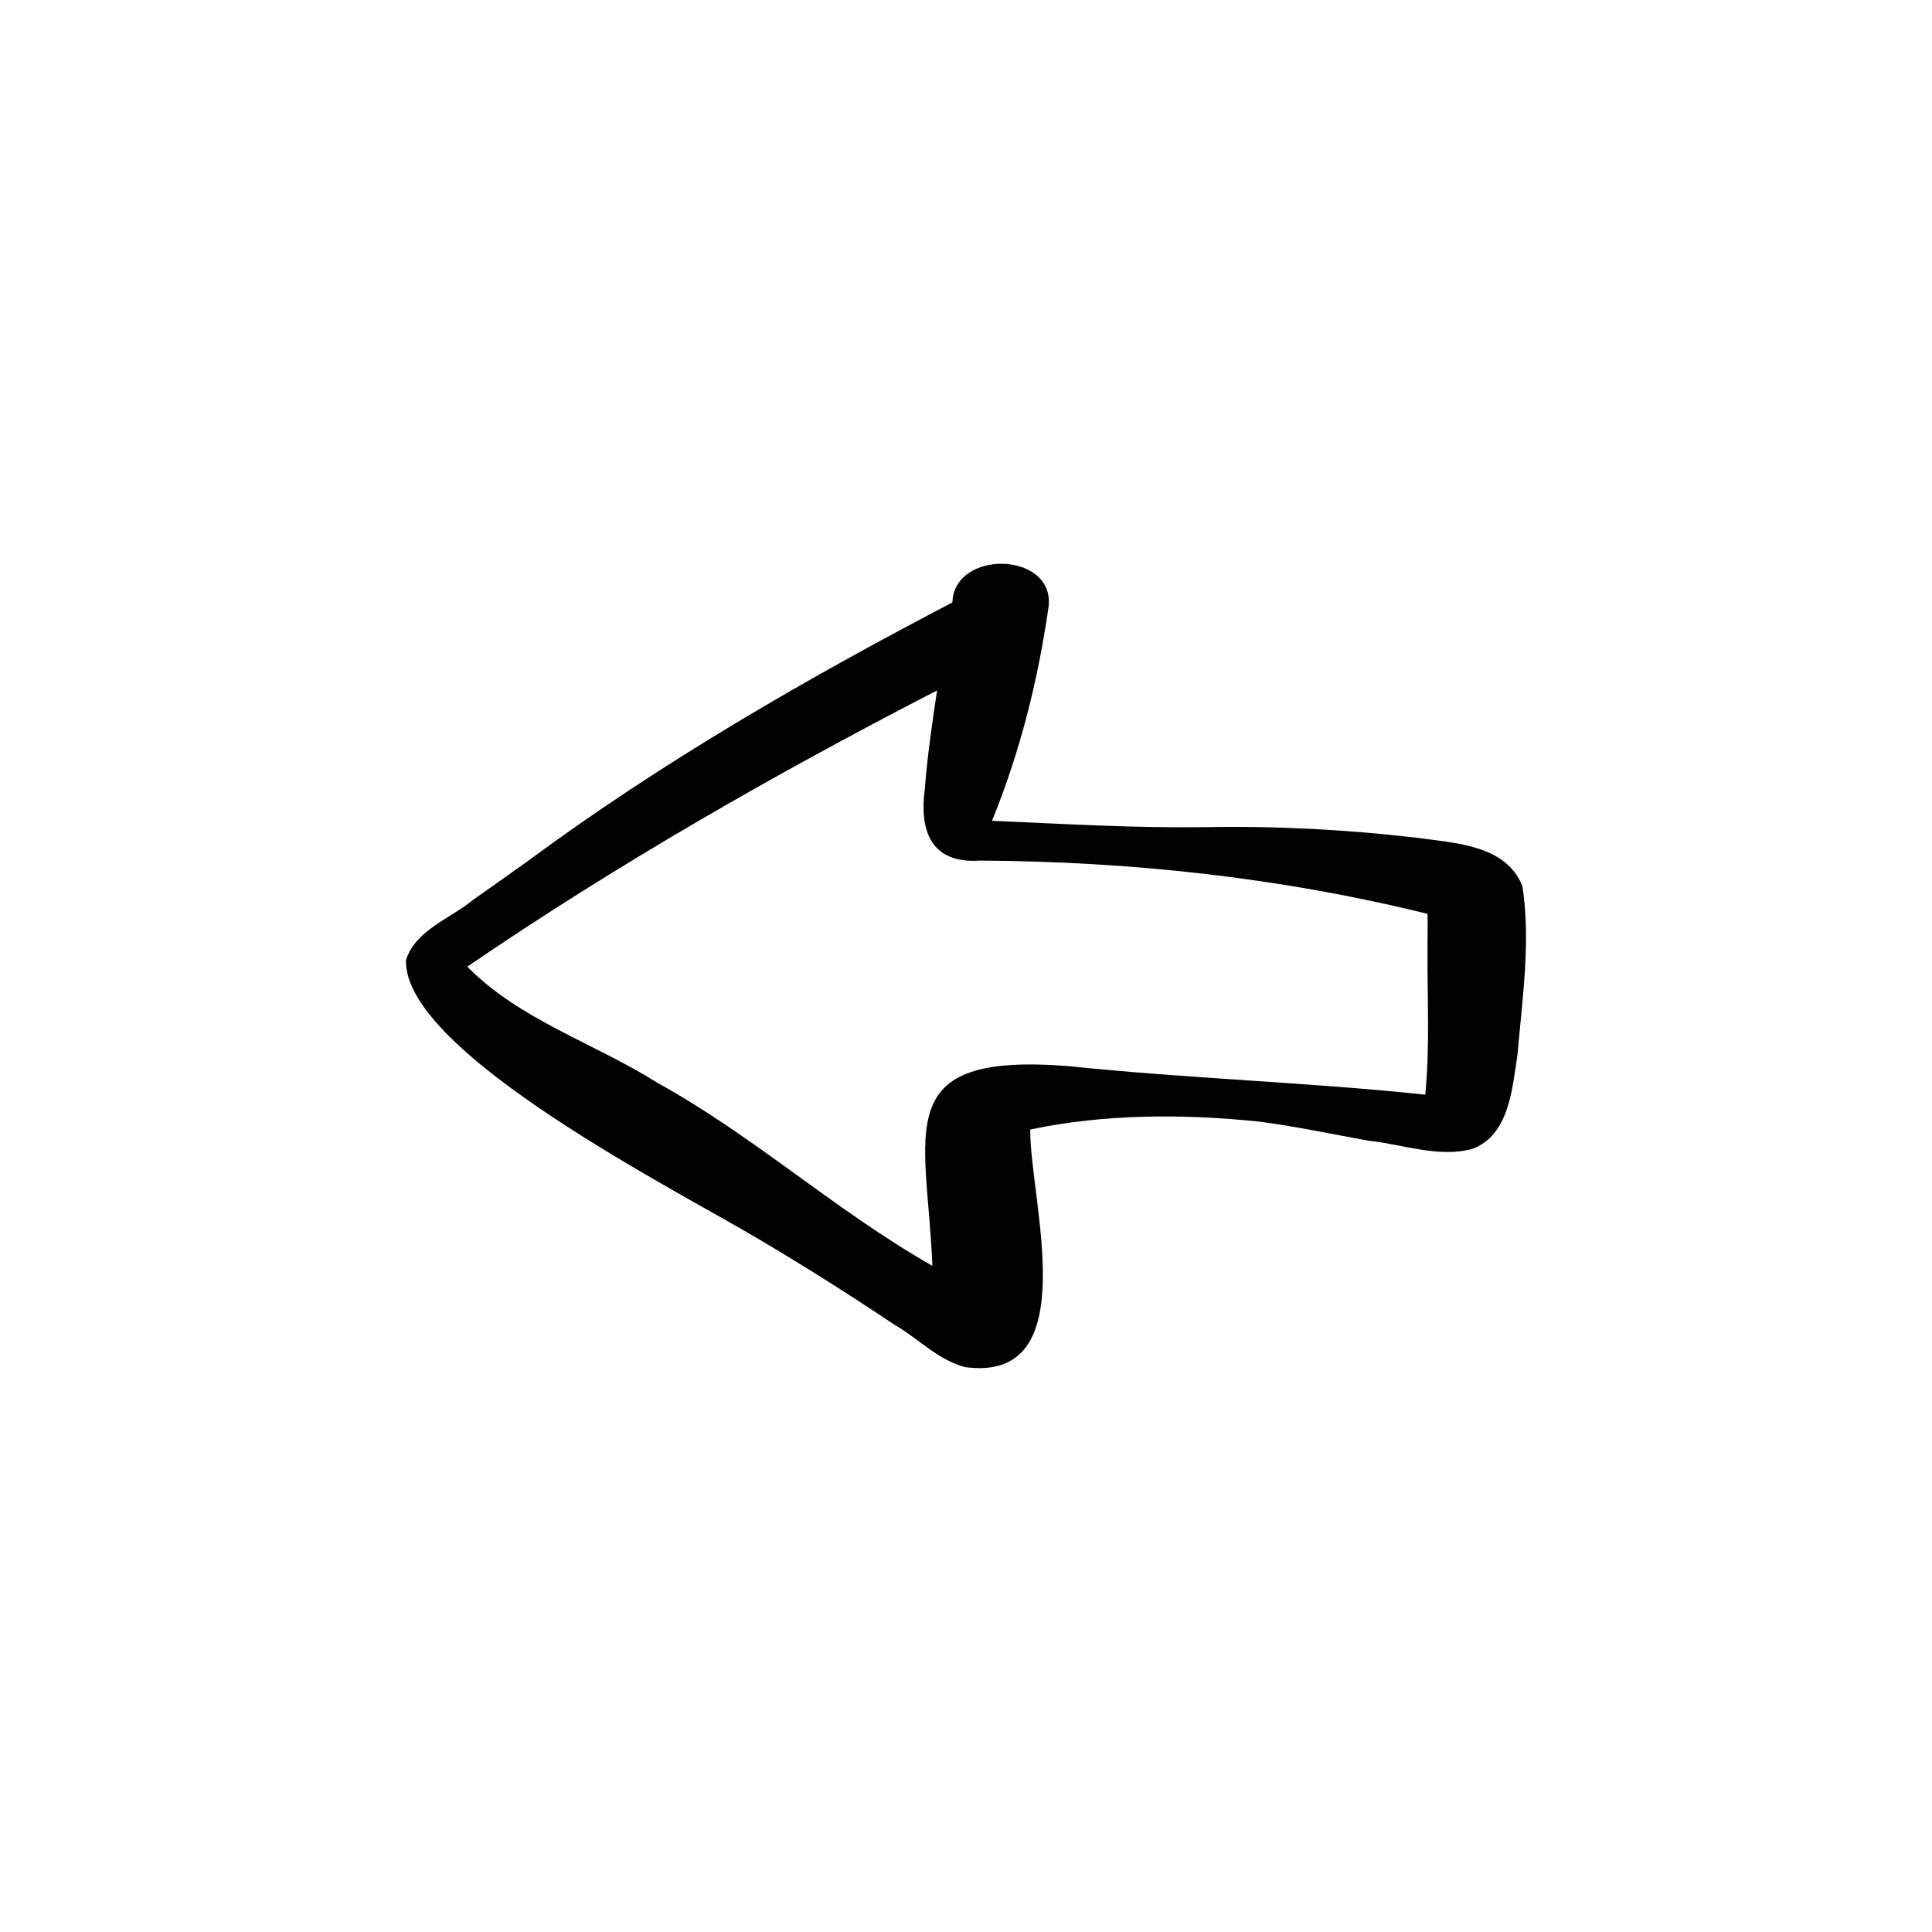 <?xml version="1.0" encoding="UTF-8"?>
<!-- Uploaded to: ICON Repo, www.svgrepo.com, Generator: ICON Repo Mixer Tools -->
<svg fill="#000000" width="800px" height="800px" version="1.1" viewBox="144 144 512 512" xmlns="http://www.w3.org/2000/svg">
 <path d="m546.18 423.28c-1.426 8.996-2.102 21.535-12.039 25.203-8.973 2.406-18.418-1.25-27.449-2.176-9.781-1.773-19.301-3.82-29.223-5.094-19.973-2.062-40.754-2.027-60.438 2.121-0.227 18.379 14.844 67.203-17.223 62.977-7.273-1.875-12.516-7.68-18.969-11.367-11.684-7.848-23.586-15.348-35.695-22.512-20.469-12.305-94.387-49.516-93.547-74.039 2.547-7.934 11.703-10.914 17.699-15.867 4.852-3.426 9.699-6.844 14.531-10.297 35.414-26.172 73.59-48.219 112.57-68.578 0.441-14.008 26.77-13.562 25.531 0.82-2.773 19.574-7.559 38.738-15.039 57.051 18.723 0.805 37.438 1.93 56.184 1.688 18.848-0.355 37.672 0.609 56.395 2.801 10.027 1.426 23.652 1.84 27.984 12.832 2.258 14.562-0.035 29.785-1.277 44.43zm-23.879-37.094c-38.738-9.605-78.723-13.898-118.6-14.121-12.836 0.875-16.121-7.68-14.617-18.957 0.66-8.754 1.961-17.457 3.25-26.137-42.789 22.047-84.727 46.043-124.5 73.199 13.832 14.102 33.895 20.359 50.43 30.812 25.613 14.121 47.406 34.059 72.832 48.473-1.484-35.945-11.668-56.703 36.074-52.922 31.438 3.297 63.098 4.238 94.543 7.562 1.25-12.594 0.512-25.316 0.59-37.961-0.027-3.312 0.102-6.637 0-9.949z"/>
</svg>